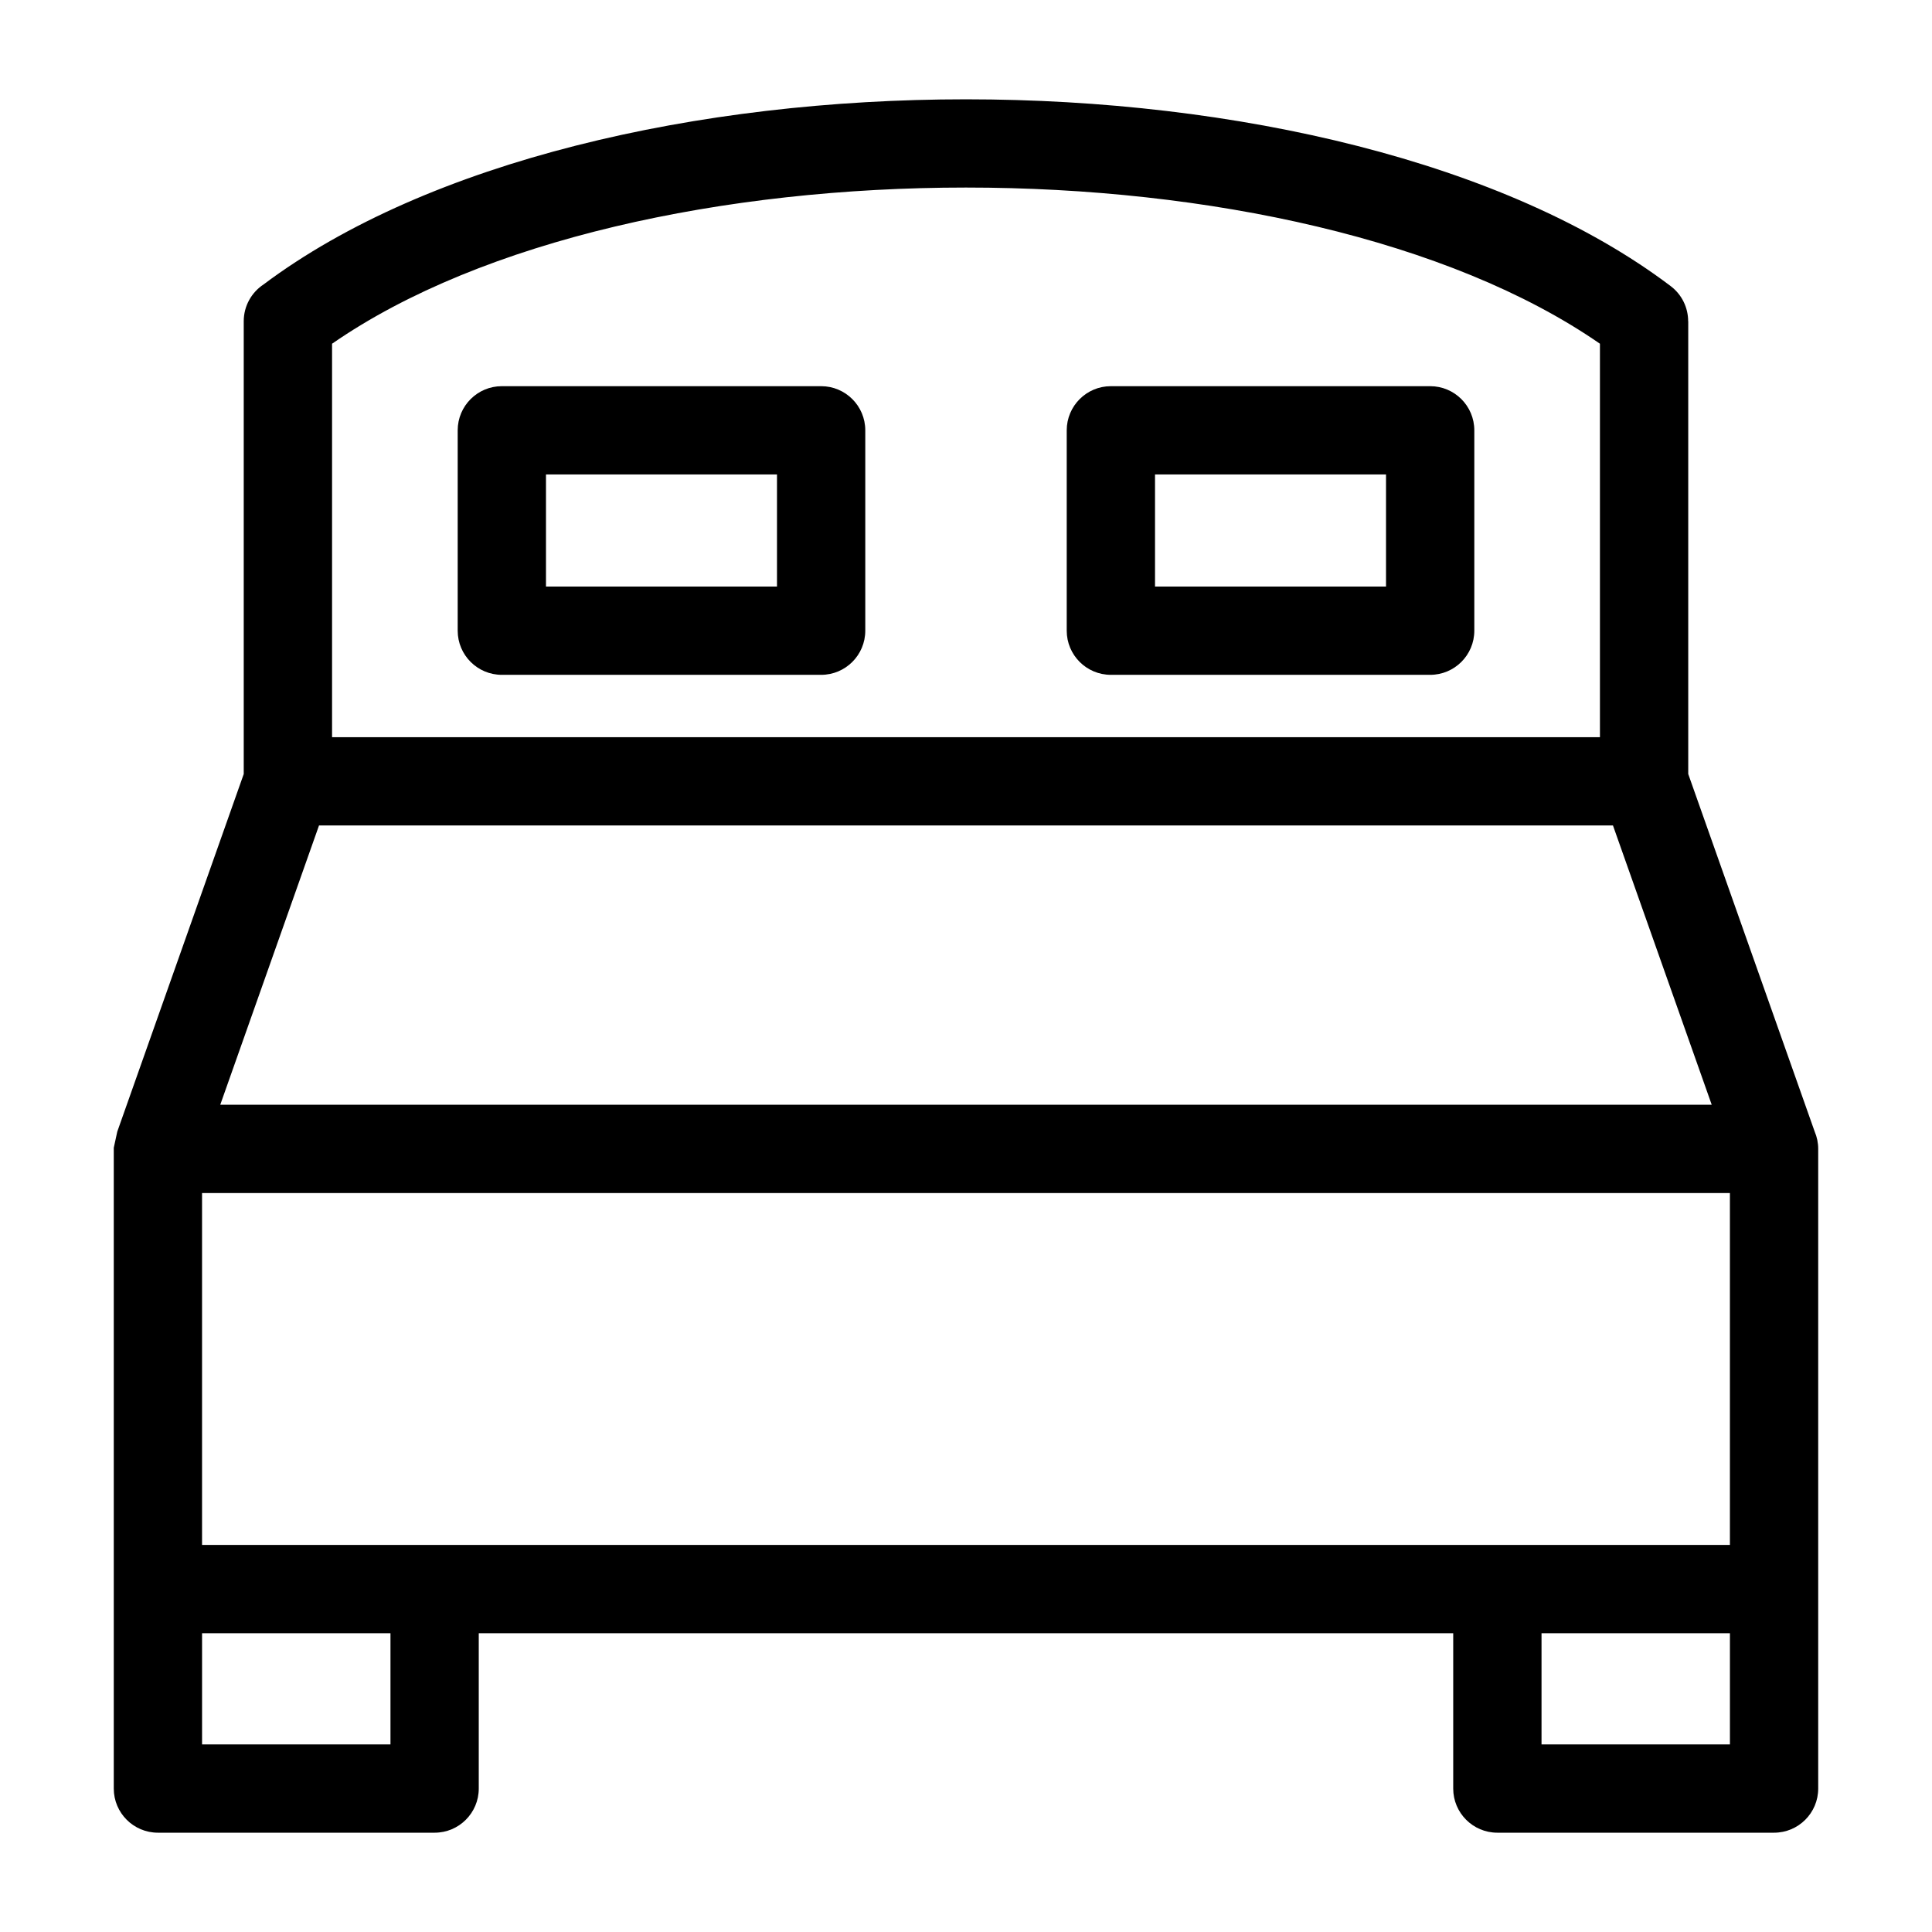 <?xml version="1.0" encoding="UTF-8"?>
<!-- Uploaded to: ICON Repo, www.svgrepo.com, Generator: ICON Repo Mixer Tools -->
<svg fill="#000000" width="800px" height="800px" version="1.1" viewBox="144 144 512 512" xmlns="http://www.w3.org/2000/svg">
 <path d="m174.15 565.12v-116.95l0.93-4.277 33.512-94.773v-119.98c0-4.082 2.094-7.676 5.266-9.77 43.648-32.699 115.07-49.051 186.14-49.051 71.395 0 143.15 16.5 186.74 49.496 3.039 2.297 4.641 5.789 4.641 9.324h0.023v119.98l33.512 94.781c0.602 1.406 0.93 2.953 0.93 4.574v169.51c0 6.461-5.238 11.699-11.699 11.699h-73.328c-6.461 0-11.699-5.238-11.699-11.699v-41.164h-258.24v41.164c0 6.461-5.238 11.699-11.699 11.699h-73.328c-6.461 0-11.699-5.238-11.699-11.699zm337.16-295.38h-61.219v29.699h61.219zm-72.918-23.398h84.617c6.461 0 11.699 5.242 11.699 11.699v53.098c0 6.461-5.238 11.699-11.699 11.699h-84.617c-6.461 0-11.699-5.238-11.699-11.699v-53.098c0-6.457 5.238-11.699 11.699-11.699zm-161.4 0h84.617c6.461 0 11.699 5.242 11.699 11.699v53.098c0 6.461-5.238 11.699-11.699 11.699h-84.617c-6.461 0-11.699-5.238-11.699-11.699v-53.098c0-6.457 5.238-11.699 11.699-11.699zm72.918 23.398h-61.219v29.699h61.219zm-117.91 69.621h336v-104.27c-79.719-55.184-256.29-55.184-336 0zm370.45 237.46h-49.93v29.469h49.93zm-354.97 0h-49.93v29.469h49.93zm-45.105-140.05h395.25l-26.172-74.012h-342.91l-26.172 74.012zm400.07 23.398h-404.9v93.246h404.9z"/>
</svg>